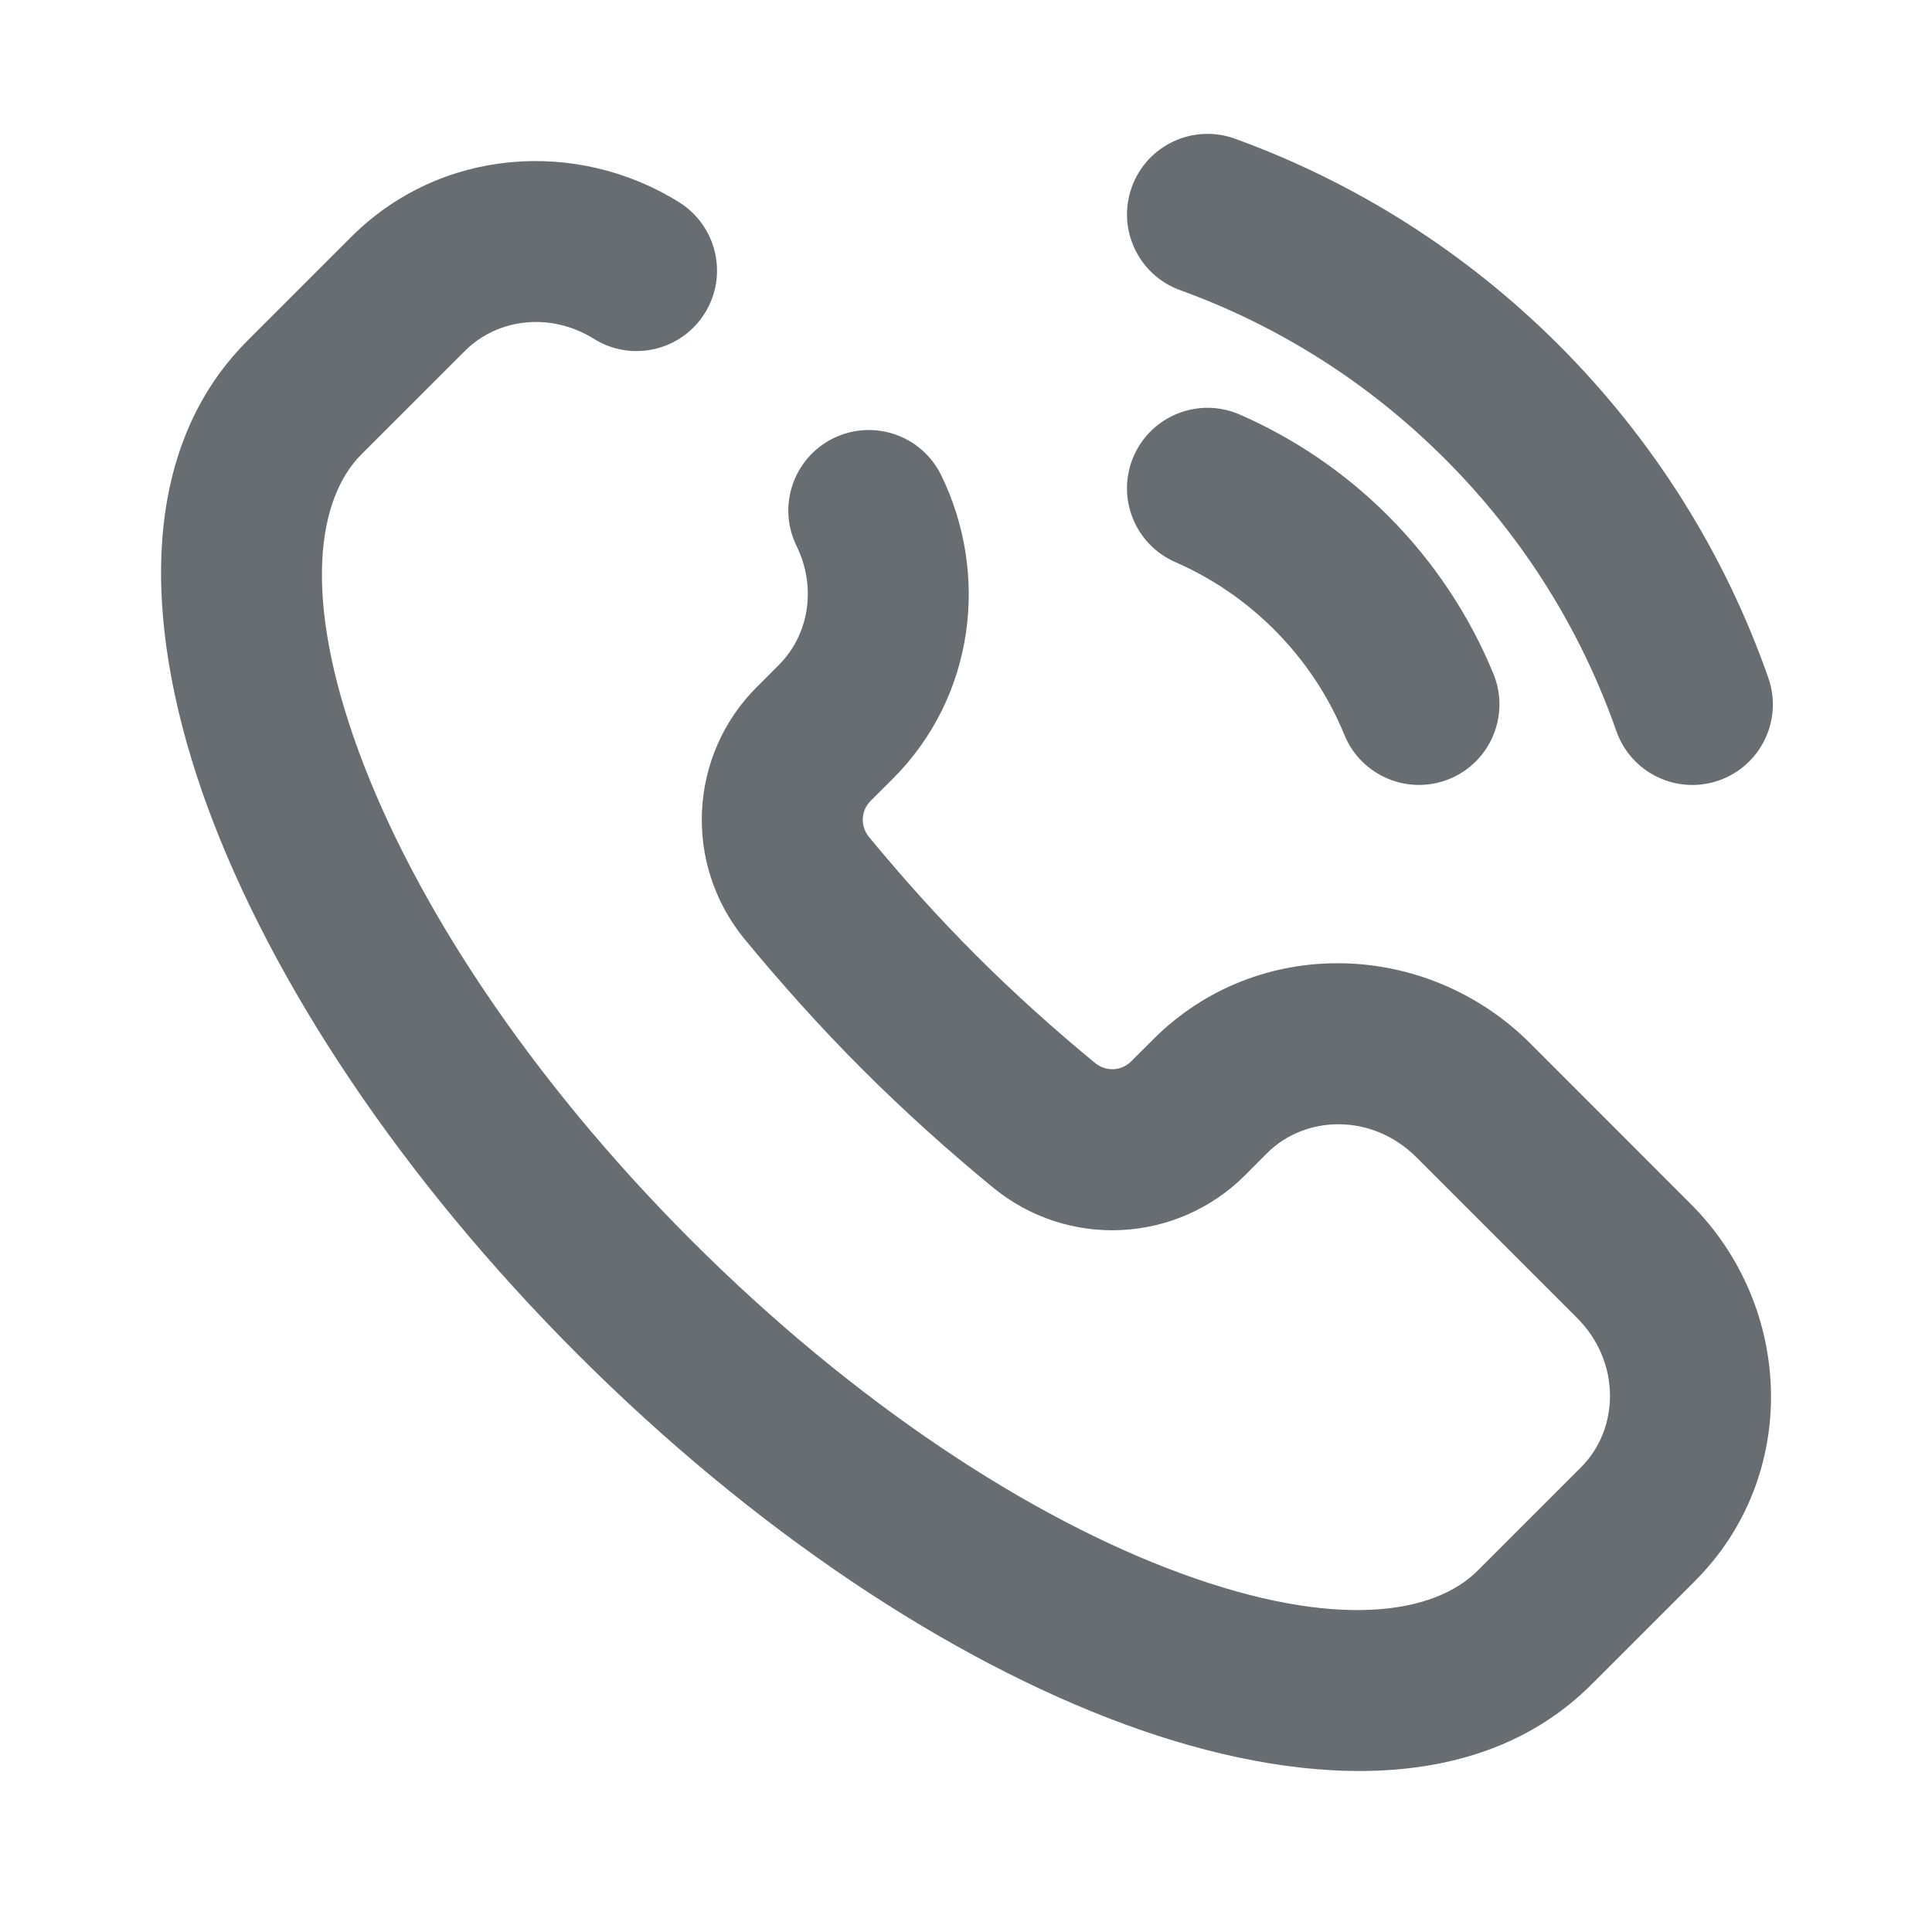 <?xml version="1.0" encoding="UTF-8"?> <svg xmlns="http://www.w3.org/2000/svg" width="24" height="24" viewBox="0 0 24 24" fill="none"><path fill-rule="evenodd" clip-rule="evenodd" d="M15.341 1.723C14.821 1.535 14.248 1.803 14.06 2.323C13.872 2.842 14.14 3.415 14.659 3.604C15.859 4.038 16.985 4.736 17.95 5.701C18.938 6.689 19.647 7.848 20.079 9.082C20.262 9.603 20.832 9.877 21.353 9.695C21.875 9.512 22.149 8.942 21.967 8.421C21.438 6.91 20.569 5.492 19.364 4.286C18.188 3.111 16.81 2.256 15.341 1.723ZM4.361 2.945C5.472 1.834 7.169 1.721 8.437 2.513C8.905 2.806 9.048 3.423 8.755 3.891C8.463 4.359 7.846 4.502 7.377 4.209C6.846 3.877 6.184 3.95 5.776 4.359L4.489 5.645L4.489 5.645C3.952 6.182 3.742 7.389 4.456 9.334C5.138 11.192 6.559 13.379 8.59 15.41C10.621 17.441 12.808 18.863 14.667 19.544C16.611 20.258 17.819 20.048 18.355 19.512L19.642 18.225C20.118 17.748 20.138 16.918 19.589 16.37L17.596 14.377C17.048 13.828 16.218 13.848 15.741 14.324L15.465 14.601C14.623 15.442 13.268 15.522 12.328 14.746C11.786 14.299 11.243 13.814 10.715 13.286C10.186 12.757 9.702 12.214 9.255 11.673C8.479 10.732 8.558 9.377 9.4 8.536L9.676 8.259C10.053 7.882 10.145 7.292 9.895 6.782C9.652 6.286 9.857 5.687 10.353 5.444C10.849 5.201 11.448 5.406 11.691 5.902C12.29 7.125 12.114 8.65 11.091 9.674L10.814 9.95C10.696 10.068 10.682 10.26 10.797 10.4C11.21 10.9 11.652 11.395 12.129 11.871C12.606 12.348 13.1 12.79 13.601 13.203C13.74 13.318 13.933 13.304 14.05 13.186L14.327 12.91C15.627 11.61 17.724 11.676 19.01 12.962L21.003 14.956C22.29 16.242 22.356 18.339 21.056 19.639L19.769 20.926C18.351 22.344 16.079 22.193 13.978 21.422C11.79 20.619 9.365 19.013 7.176 16.824C4.988 14.636 3.381 12.21 2.578 10.023C1.808 7.922 1.657 5.649 3.075 4.231L3.075 4.231L4.361 2.945ZM14.083 5.667C14.304 5.16 14.893 4.929 15.399 5.149C16.07 5.442 16.697 5.862 17.243 6.407C17.821 6.986 18.258 7.656 18.552 8.371C18.761 8.882 18.517 9.466 18.006 9.676C17.495 9.885 16.911 9.641 16.701 9.13C16.507 8.655 16.216 8.21 15.829 7.822C15.463 7.456 15.045 7.177 14.601 6.983C14.094 6.762 13.863 6.173 14.083 5.667Z" fill="#686D72"></path></svg> 